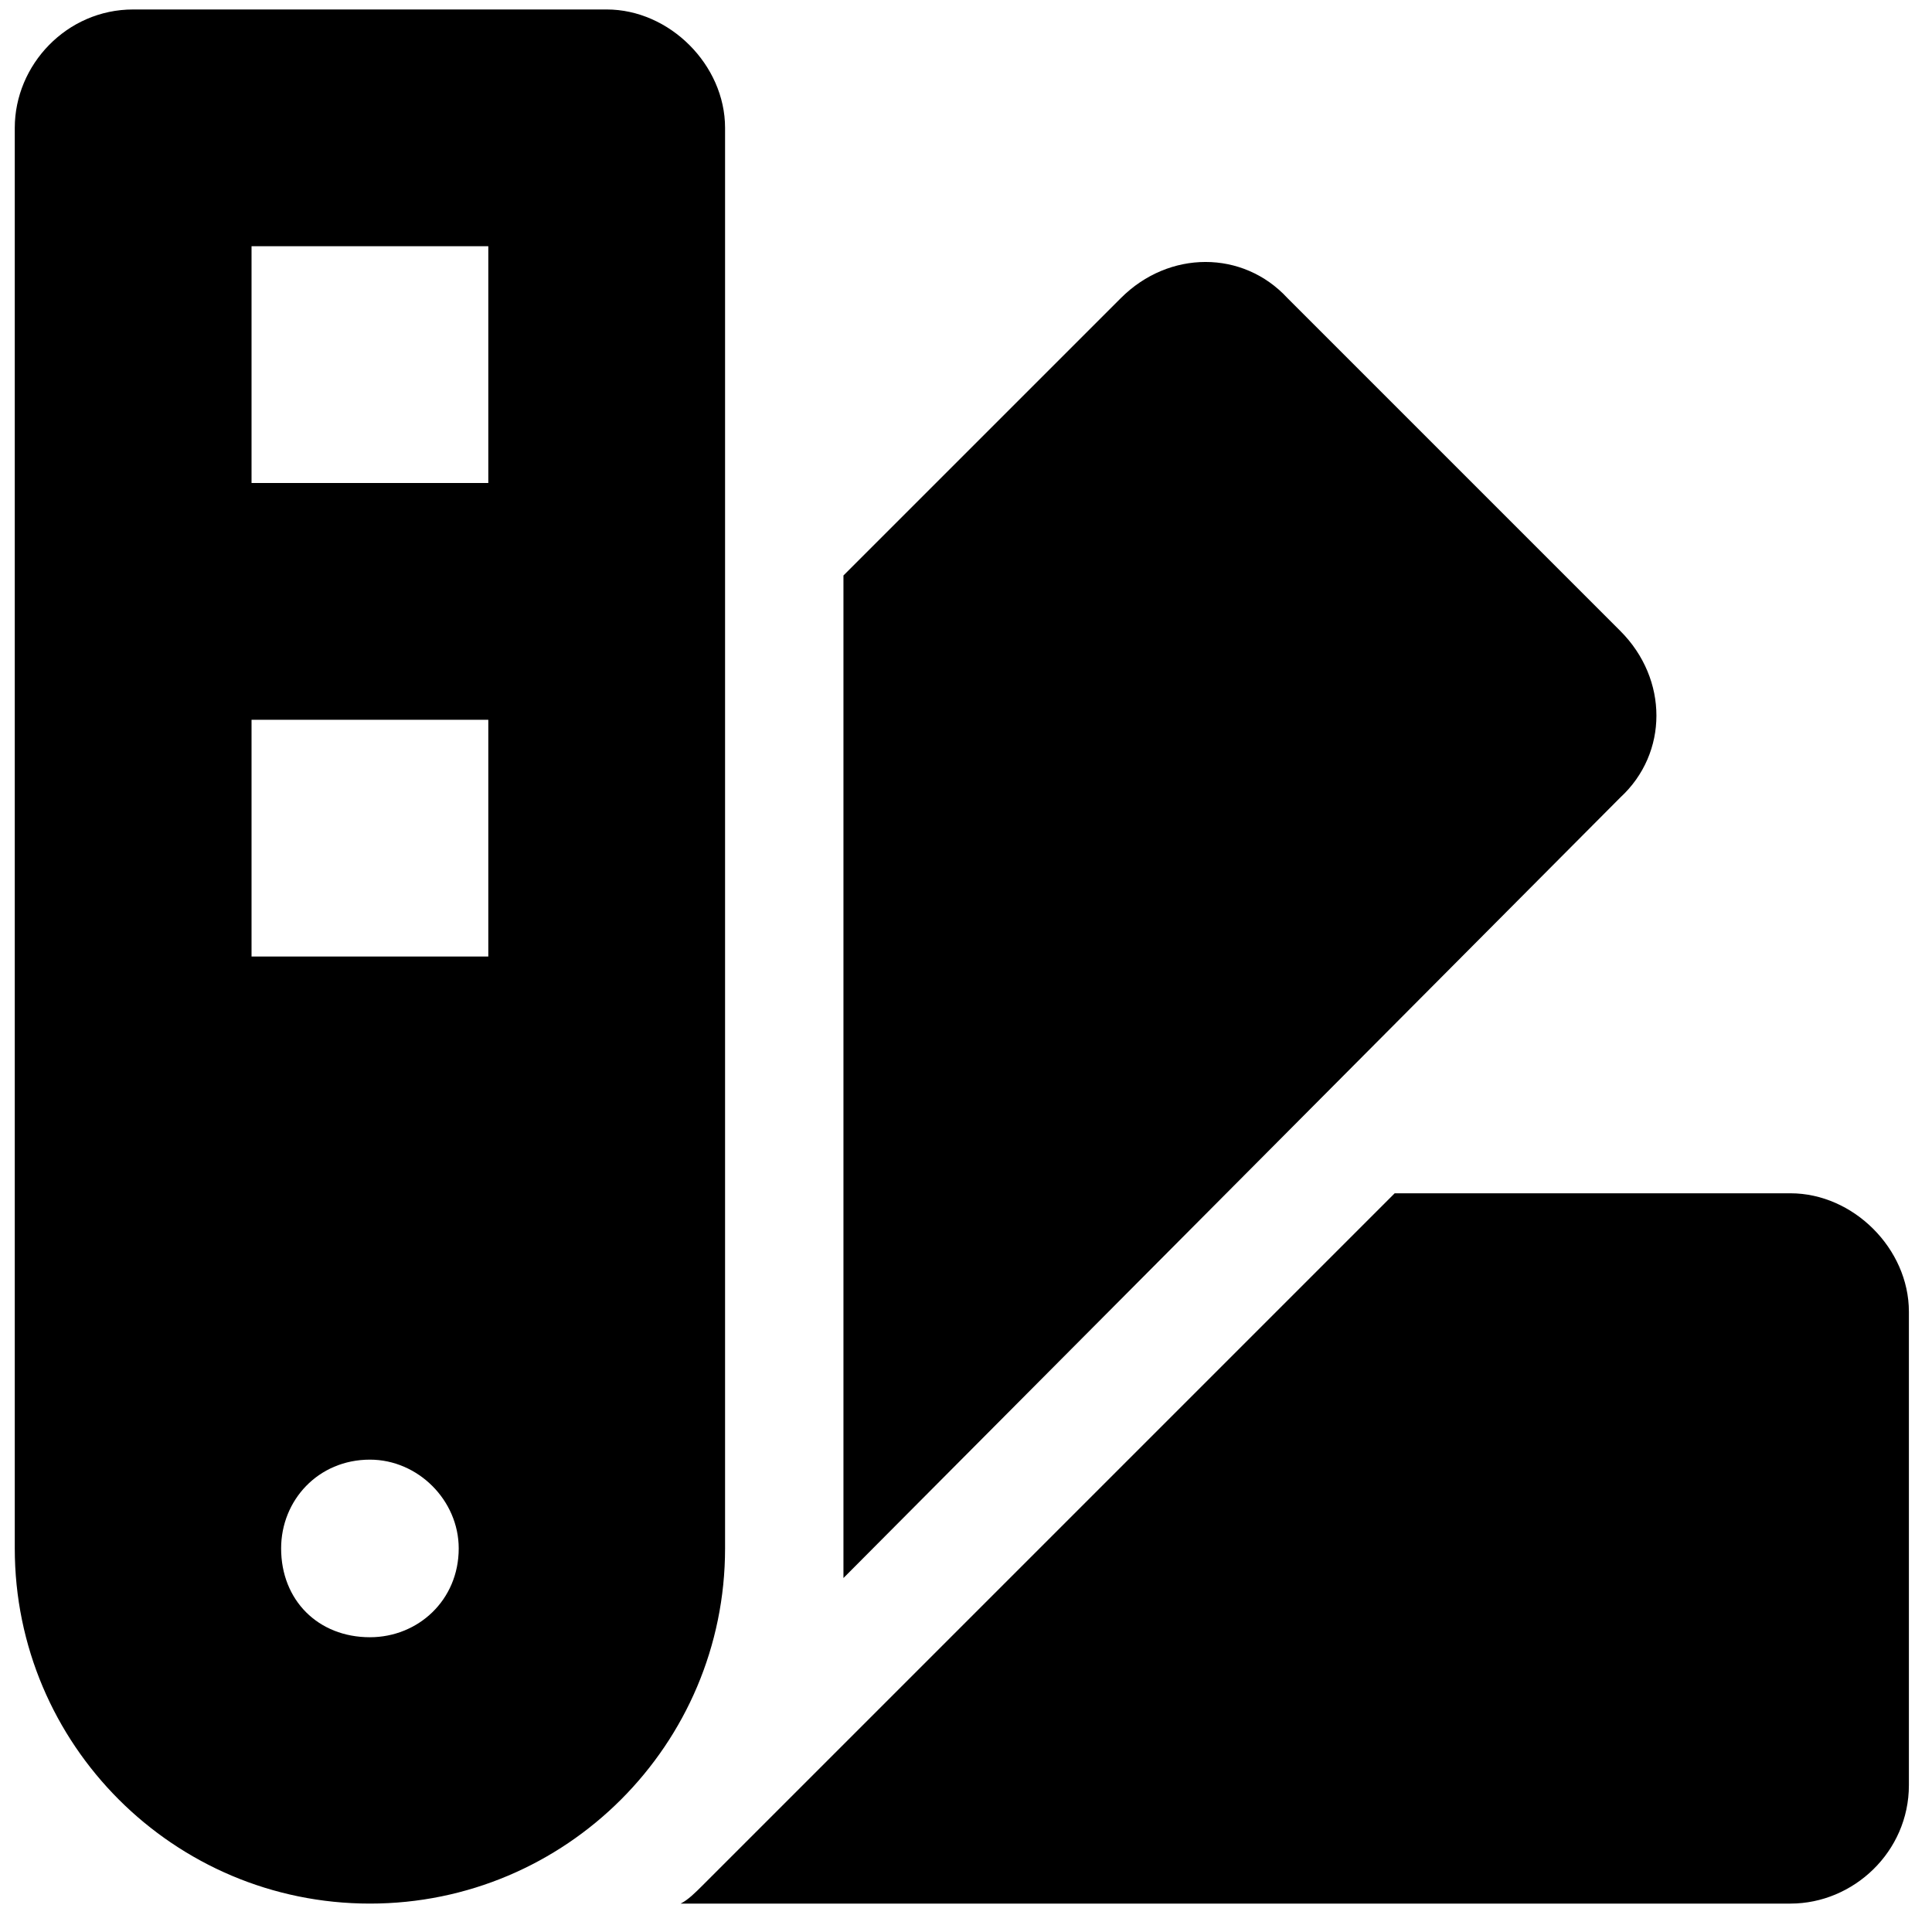 <svg width="51" height="51" viewBox="0 0 51 51" fill="none" xmlns="http://www.w3.org/2000/svg">
<path d="M42.773 16.656L33.984 7.867C32.812 6.598 30.859 6.598 29.59 7.867L22.265 15.191V41.656L42.773 21.051C44.043 19.879 44.043 17.926 42.773 16.656ZM47.265 31.5H36.816L18.554 49.762C18.359 49.957 18.164 50.152 17.968 50.25H47.265C48.925 50.25 50.39 48.883 50.39 47.125V34.625C50.39 32.965 48.925 31.5 47.265 31.5ZM19.14 3.375C19.14 1.715 17.675 0.25 16.015 0.25H3.515C1.757 0.25 0.39 1.715 0.39 3.375V40.875C0.39 46.051 4.589 50.25 9.765 50.25C14.941 50.25 19.14 46.051 19.14 40.875V3.375ZM9.765 43.219C8.398 43.219 7.421 42.242 7.421 40.875C7.421 39.605 8.398 38.531 9.765 38.531C11.035 38.531 12.109 39.605 12.109 40.875C12.109 42.242 11.035 43.219 9.765 43.219ZM12.89 25.25H6.64V19H12.89V25.25ZM12.89 12.75H6.64V6.5H12.89V12.75Z" fill="black"/>
</svg>
